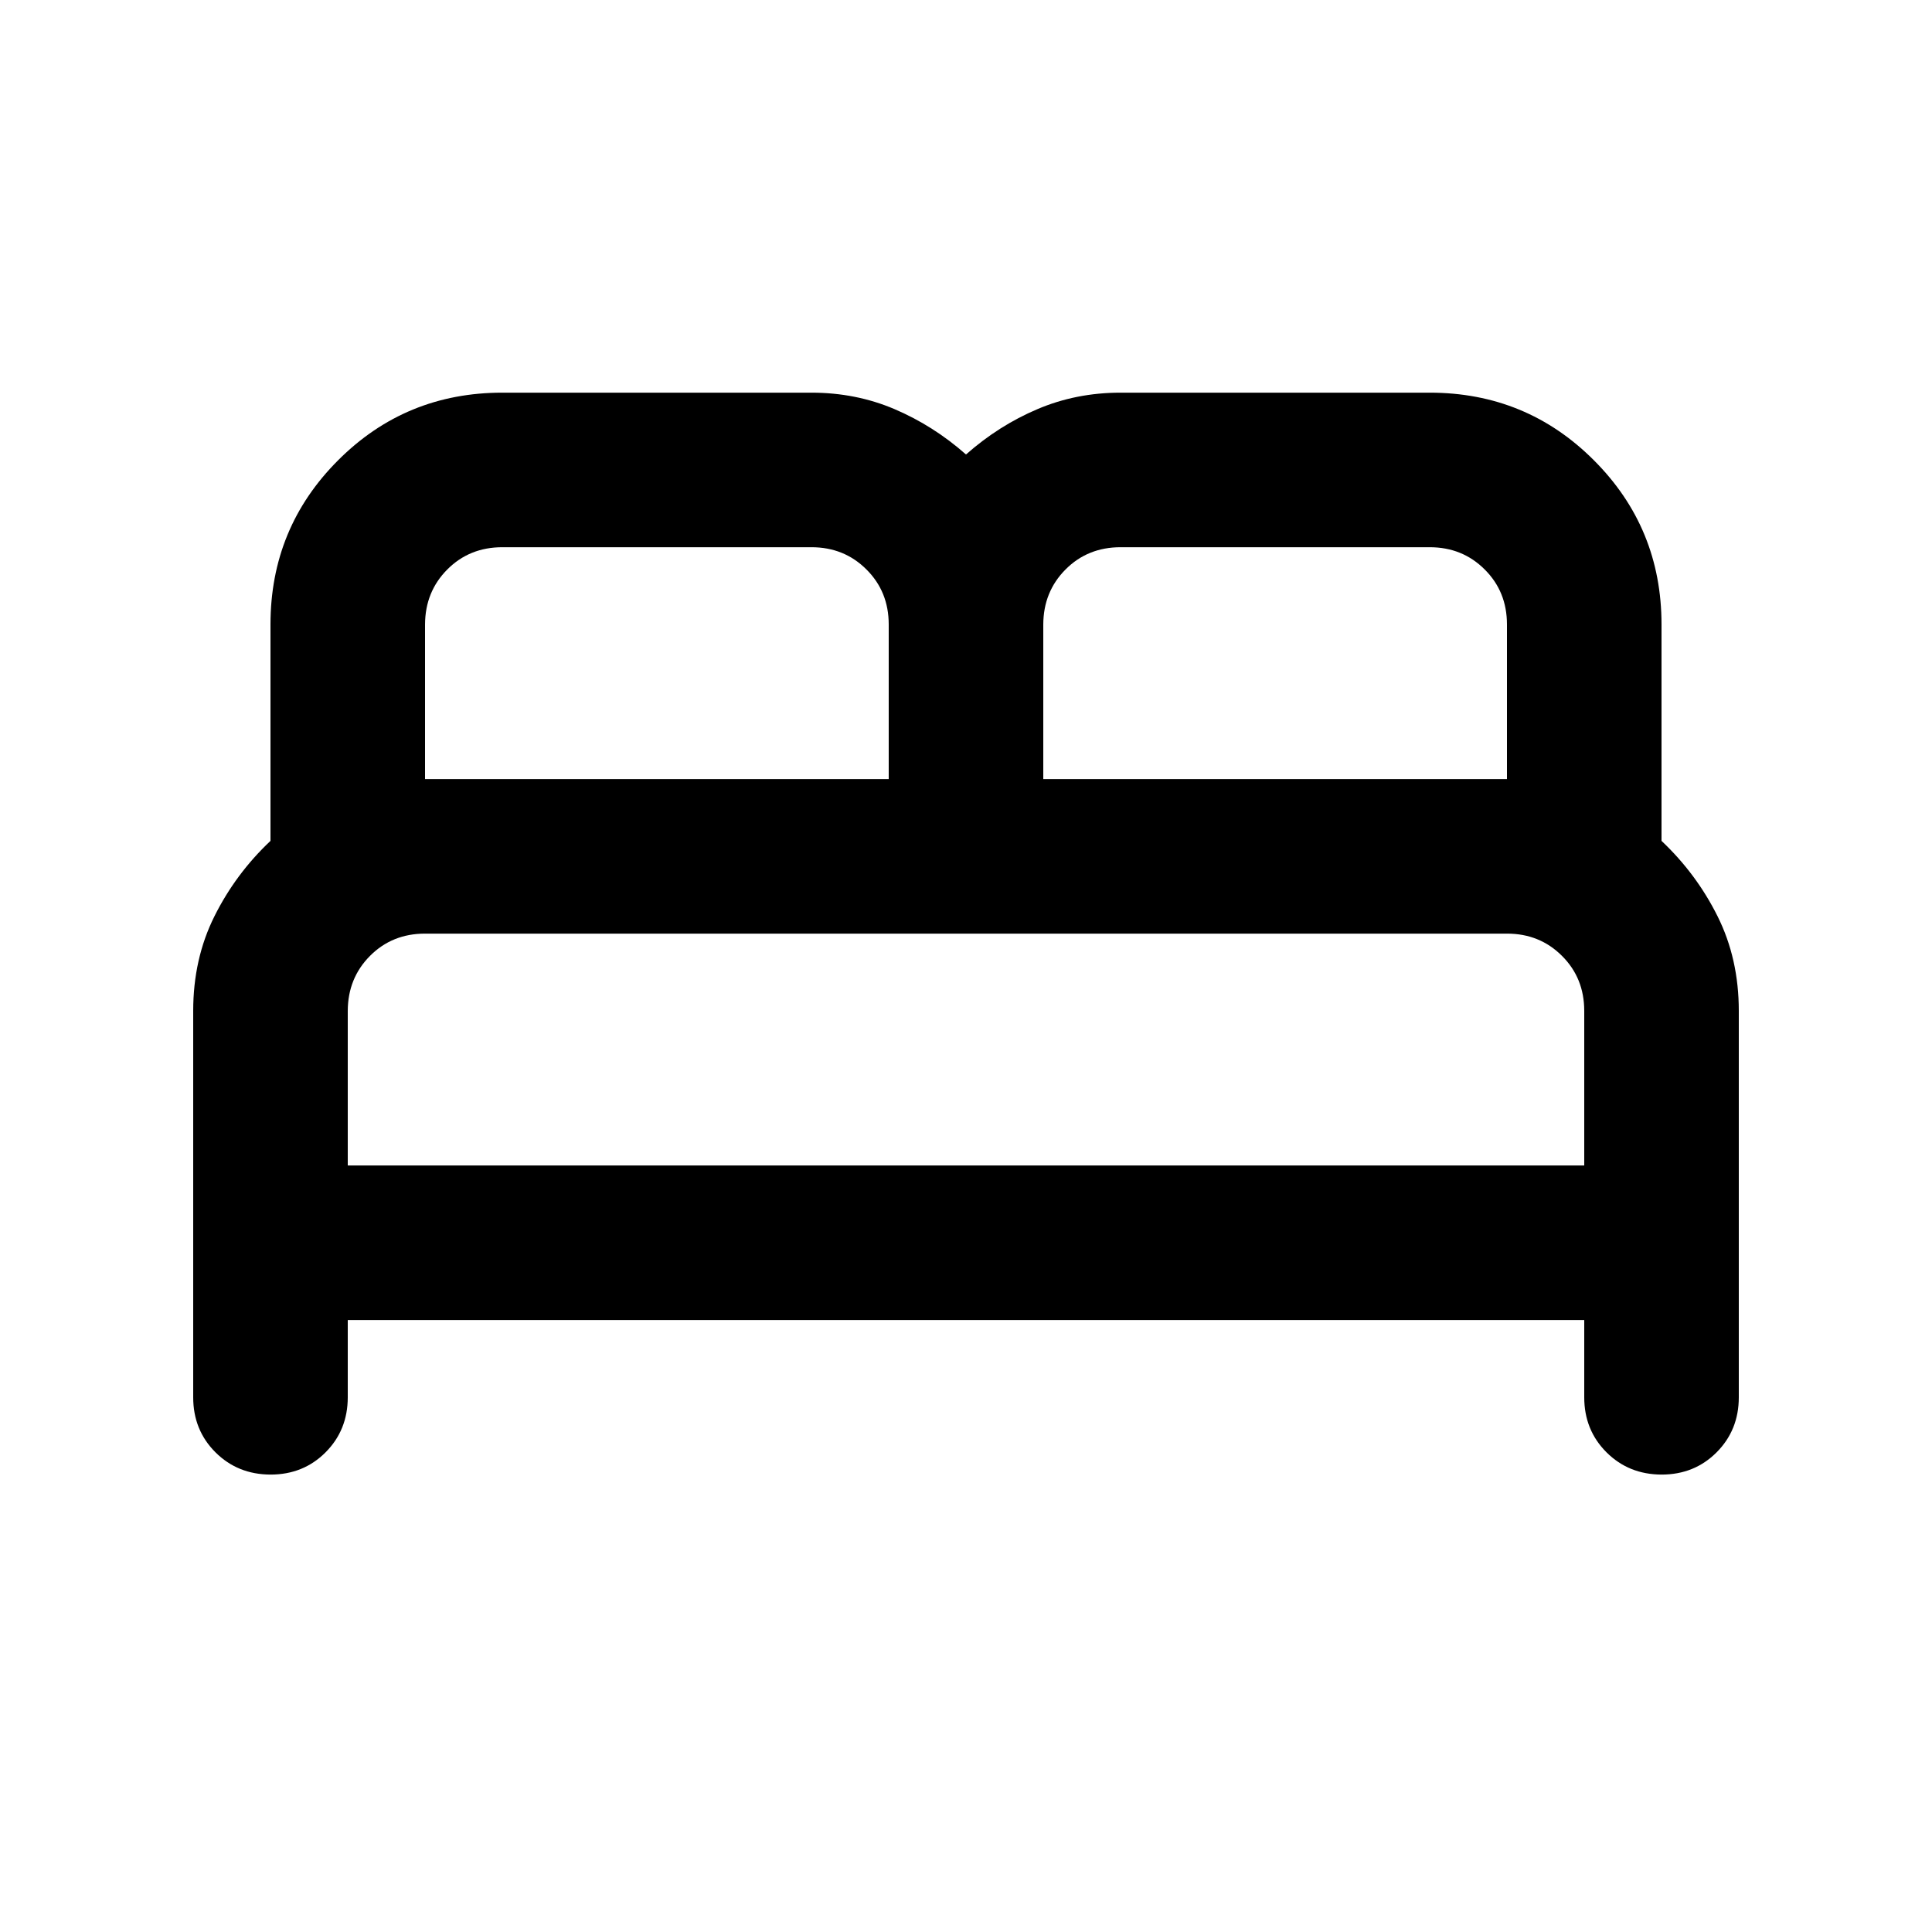 <svg width="25" height="25" viewBox="0 0 25 25" fill="none" xmlns="http://www.w3.org/2000/svg">
<path d="M2.5 18.081V13.081C2.5 12.631 2.592 12.222 2.775 11.856C2.958 11.489 3.2 11.164 3.5 10.881V8.081C3.5 7.247 3.792 6.539 4.375 5.956C4.958 5.372 5.667 5.081 6.5 5.081H10.5C10.883 5.081 11.242 5.152 11.575 5.294C11.908 5.436 12.217 5.631 12.5 5.881C12.783 5.631 13.092 5.435 13.425 5.294C13.758 5.152 14.117 5.081 14.5 5.081H18.5C19.333 5.081 20.042 5.372 20.625 5.956C21.208 6.539 21.5 7.247 21.5 8.081V10.881C21.8 11.164 22.042 11.489 22.225 11.856C22.408 12.222 22.5 12.631 22.5 13.081V18.081C22.5 18.364 22.404 18.602 22.212 18.794C22.02 18.986 21.783 19.081 21.5 19.081C21.217 19.08 20.98 18.984 20.788 18.793C20.596 18.601 20.5 18.364 20.5 18.081V17.081H4.5V18.081C4.5 18.364 4.404 18.602 4.212 18.794C4.02 18.986 3.783 19.081 3.5 19.081C3.217 19.08 2.98 18.984 2.788 18.793C2.596 18.601 2.5 18.364 2.5 18.081ZM13.5 10.081H19.5V8.081C19.5 7.797 19.404 7.56 19.212 7.369C19.02 7.177 18.783 7.081 18.5 7.081H14.5C14.217 7.081 13.979 7.177 13.788 7.369C13.597 7.561 13.501 7.798 13.5 8.081V10.081ZM5.5 10.081H11.5V8.081C11.5 7.797 11.404 7.56 11.212 7.369C11.02 7.177 10.783 7.081 10.5 7.081H6.5C6.217 7.081 5.979 7.177 5.788 7.369C5.597 7.561 5.501 7.798 5.5 8.081V10.081ZM4.5 15.081H20.5V13.081C20.5 12.797 20.404 12.56 20.212 12.369C20.02 12.177 19.783 12.081 19.5 12.081H5.5C5.217 12.081 4.979 12.177 4.788 12.369C4.597 12.561 4.501 12.798 4.5 13.081V15.081Z" fill="black"/>
</svg>
